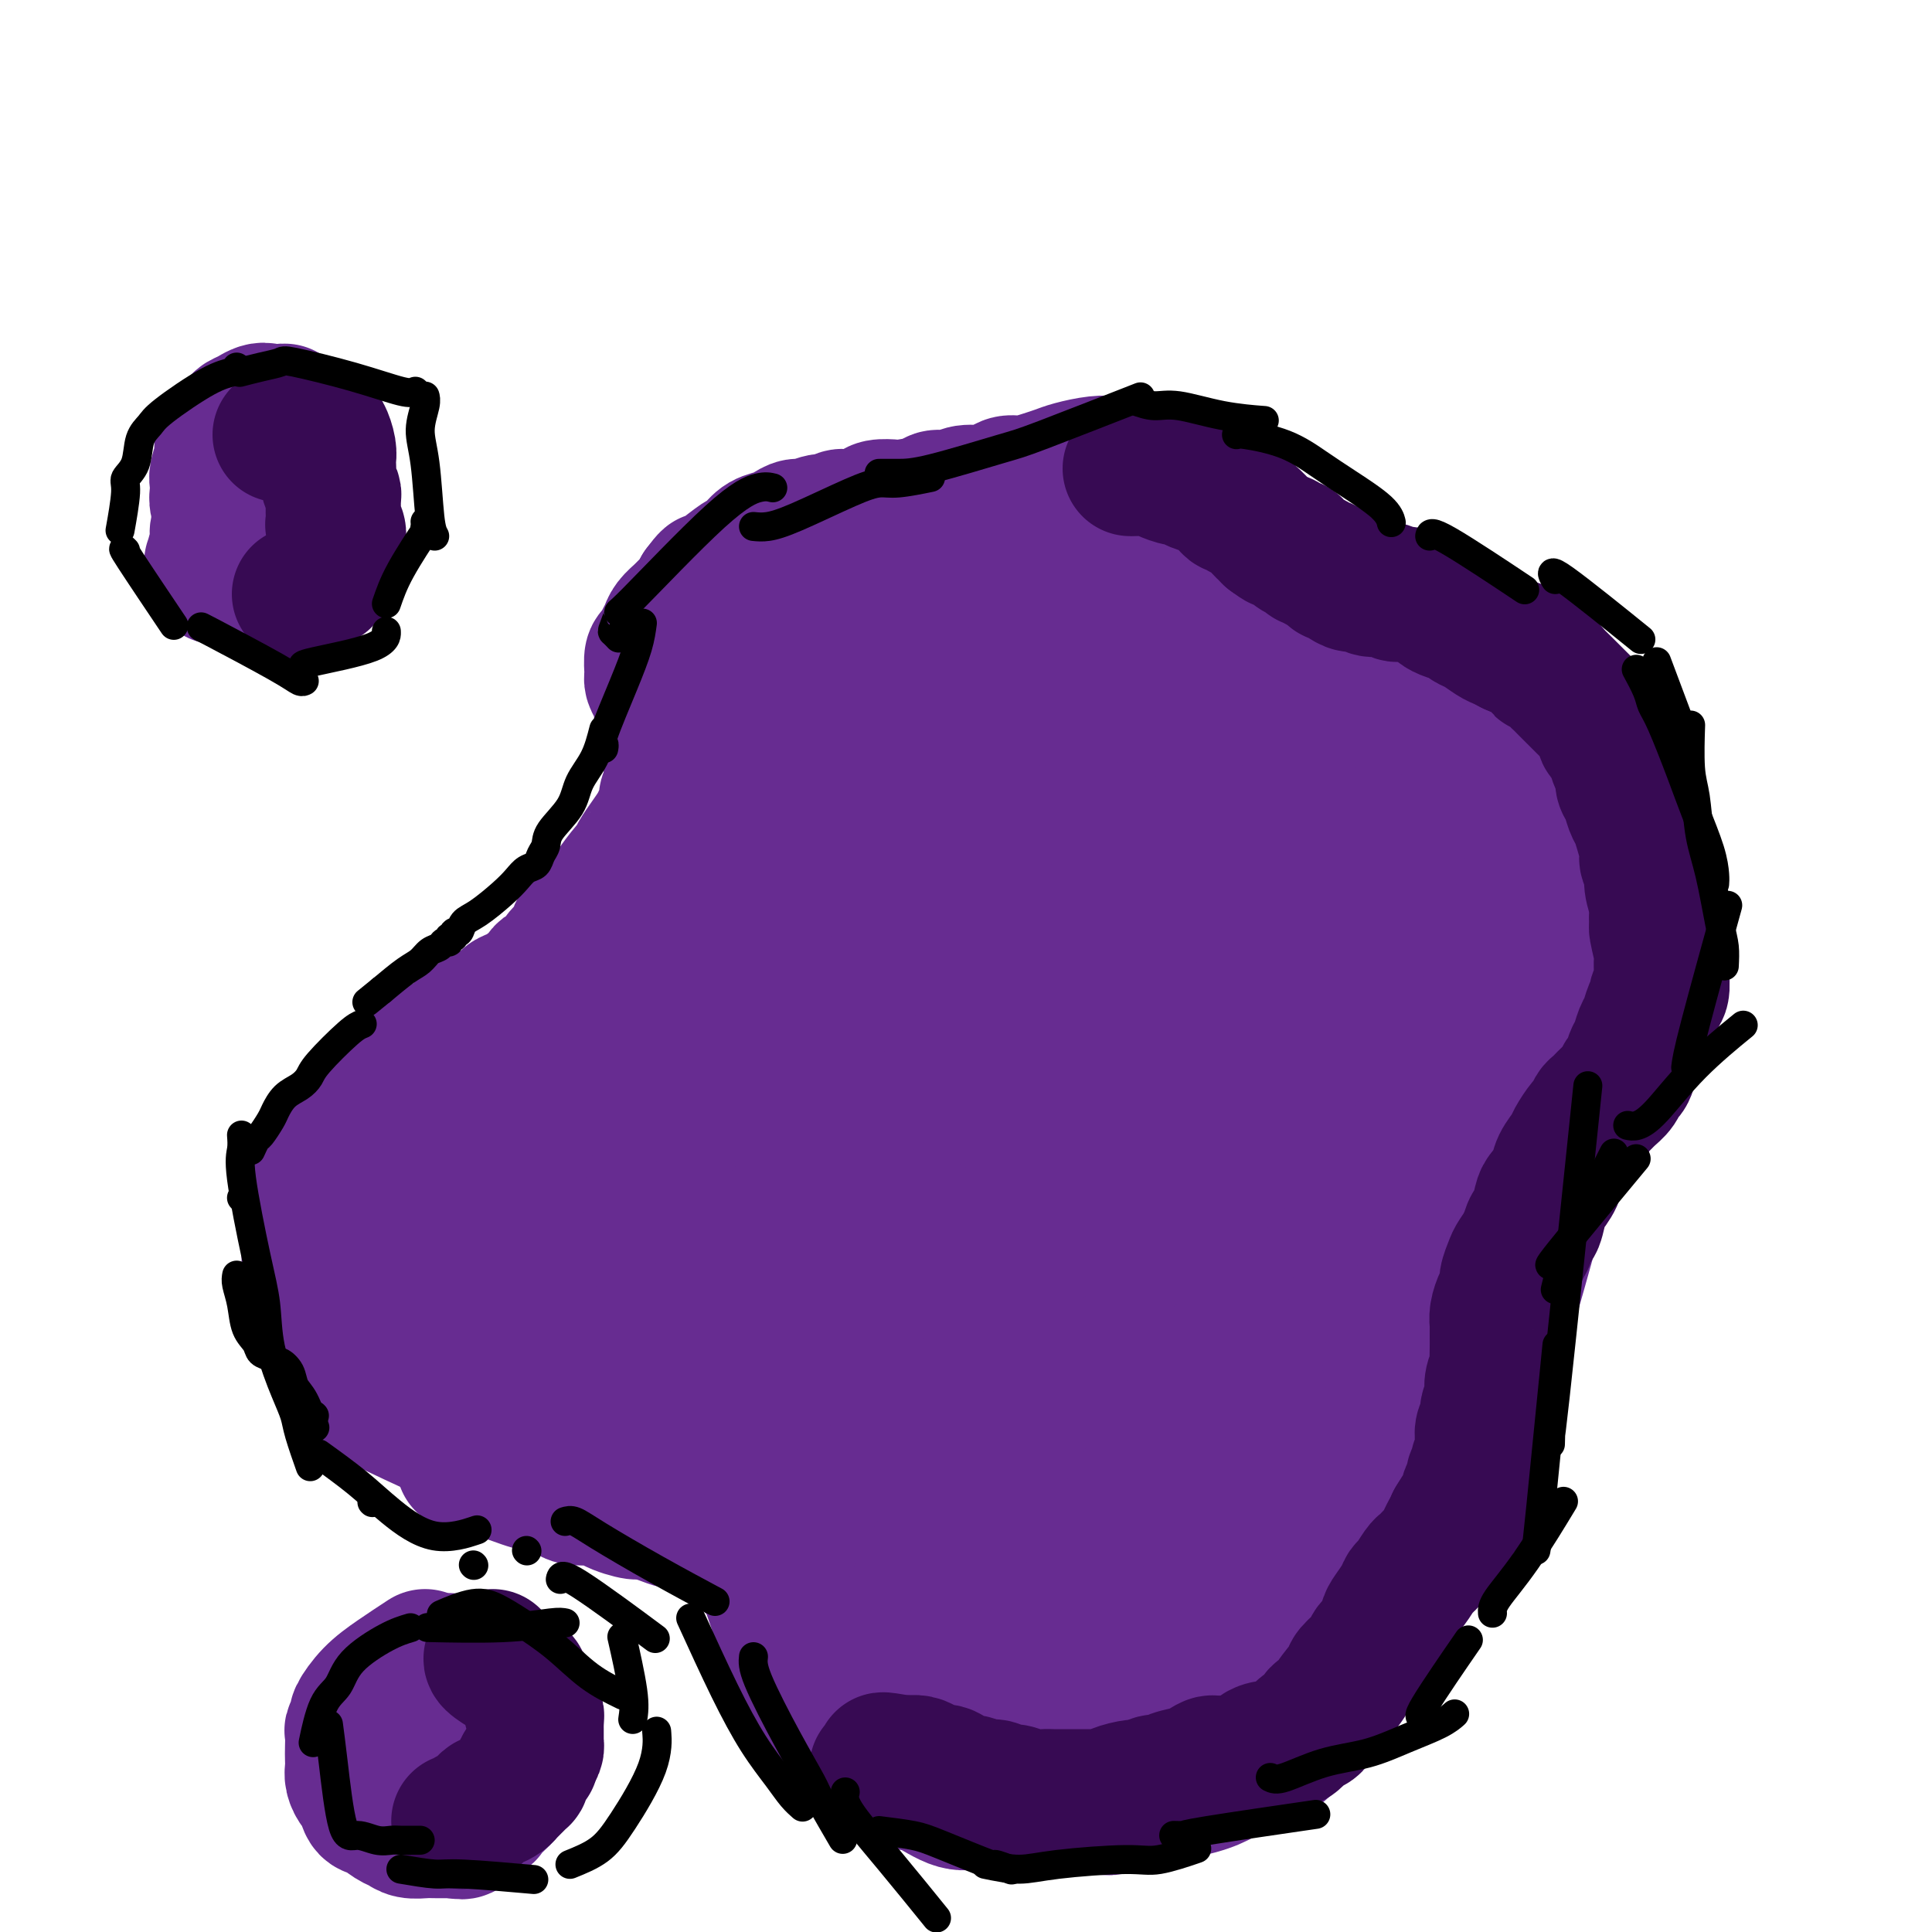 <svg viewBox='0 0 400 400' version='1.1' xmlns='http://www.w3.org/2000/svg' xmlns:xlink='http://www.w3.org/1999/xlink'><g fill='none' stroke='#370A53' stroke-width='28' stroke-linecap='round' stroke-linejoin='round'><path d='M191,117c-1.618,-0.480 -3.235,-0.961 -4,-1c-0.765,-0.039 -0.677,0.363 -5,1c-4.323,0.637 -13.055,1.507 -17,2c-3.945,0.493 -3.102,0.607 -4,1c-0.898,0.393 -3.536,1.063 -6,2c-2.464,0.937 -4.755,2.139 -6,3c-1.245,0.861 -1.444,1.381 -2,2c-0.556,0.619 -1.470,1.336 -2,2c-0.530,0.664 -0.675,1.274 -1,2c-0.325,0.726 -0.829,1.566 -1,2c-0.171,0.434 -0.007,0.460 0,1c0.007,0.540 -0.142,1.593 0,2c0.142,0.407 0.575,0.167 1,1c0.425,0.833 0.843,2.739 1,4c0.157,1.261 0.054,1.876 0,3c-0.054,1.124 -0.059,2.758 0,4c0.059,1.242 0.181,2.093 0,4c-0.181,1.907 -0.664,4.869 -1,7c-0.336,2.131 -0.524,3.430 -1,5c-0.476,1.570 -1.241,3.410 -2,5c-0.759,1.590 -1.512,2.928 -2,4c-0.488,1.072 -0.711,1.878 -1,3c-0.289,1.122 -0.645,2.561 -1,4'/><path d='M137,180c-1.278,3.399 -0.971,1.396 -1,1c-0.029,-0.396 -0.392,0.814 -1,2c-0.608,1.186 -1.461,2.348 -2,3c-0.539,0.652 -0.763,0.793 -1,1c-0.237,0.207 -0.486,0.479 -1,1c-0.514,0.521 -1.291,1.289 -2,2c-0.709,0.711 -1.349,1.364 -2,2c-0.651,0.636 -1.311,1.254 -2,2c-0.689,0.746 -1.406,1.619 -2,2c-0.594,0.381 -1.064,0.271 -2,1c-0.936,0.729 -2.337,2.296 -3,3c-0.663,0.704 -0.586,0.545 -1,1c-0.414,0.455 -1.318,1.525 -2,2c-0.682,0.475 -1.140,0.354 -2,1c-0.860,0.646 -2.120,2.059 -3,3c-0.880,0.941 -1.379,1.411 -2,2c-0.621,0.589 -1.362,1.297 -2,2c-0.638,0.703 -1.172,1.399 -2,2c-0.828,0.601 -1.951,1.105 -3,2c-1.049,0.895 -2.023,2.180 -3,3c-0.977,0.820 -1.955,1.177 -3,2c-1.045,0.823 -2.155,2.114 -3,3c-0.845,0.886 -1.423,1.367 -2,2c-0.577,0.633 -1.151,1.419 -2,2c-0.849,0.581 -1.973,0.958 -3,2c-1.027,1.042 -1.955,2.750 -3,4c-1.045,1.250 -2.205,2.042 -3,3c-0.795,0.958 -1.223,2.081 -2,3c-0.777,0.919 -1.901,1.632 -3,3c-1.099,1.368 -2.171,3.391 -3,5c-0.829,1.609 -1.414,2.805 -2,4'/><path d='M69,251c-2.597,4.350 -1.089,4.226 -1,5c0.089,0.774 -1.240,2.445 -2,5c-0.760,2.555 -0.952,5.994 -1,8c-0.048,2.006 0.048,2.579 0,3c-0.048,0.421 -0.239,0.691 0,1c0.239,0.309 0.908,0.656 1,1c0.092,0.344 -0.392,0.684 0,1c0.392,0.316 1.659,0.606 2,1c0.341,0.394 -0.245,0.890 0,1c0.245,0.110 1.319,-0.168 2,0c0.681,0.168 0.967,0.781 1,1c0.033,0.219 -0.187,0.045 0,0c0.187,-0.045 0.783,0.041 1,0c0.217,-0.041 0.057,-0.207 0,0c-0.057,0.207 -0.011,0.787 0,1c0.011,0.213 -0.012,0.057 0,0c0.012,-0.057 0.060,-0.016 0,0c-0.060,0.016 -0.226,0.008 0,0c0.226,-0.008 0.844,-0.016 1,0c0.156,0.016 -0.152,0.056 0,0c0.152,-0.056 0.763,-0.207 1,0c0.237,0.207 0.101,0.773 0,1c-0.101,0.227 -0.168,0.116 0,0c0.168,-0.116 0.571,-0.237 1,0c0.429,0.237 0.885,0.833 1,1c0.115,0.167 -0.110,-0.095 0,0c0.110,0.095 0.555,0.548 1,1'/><path d='M77,282c2.000,1.667 1.000,0.833 0,0'/></g>
<g fill='none' stroke='#672C91' stroke-width='28' stroke-linecap='round' stroke-linejoin='round'><path d='M95,298c-6.527,-2.982 -13.055,-5.964 -17,-8c-3.945,-2.036 -5.309,-3.125 -6,-4c-0.691,-0.875 -0.710,-1.537 -1,-2c-0.290,-0.463 -0.851,-0.728 -1,-1c-0.149,-0.272 0.115,-0.552 0,-1c-0.115,-0.448 -0.608,-1.063 -1,-2c-0.392,-0.937 -0.683,-2.197 -1,-3c-0.317,-0.803 -0.659,-1.148 -1,-2c-0.341,-0.852 -0.680,-2.209 -1,-3c-0.320,-0.791 -0.622,-1.015 -1,-2c-0.378,-0.985 -0.833,-2.732 -1,-4c-0.167,-1.268 -0.045,-2.058 0,-3c0.045,-0.942 0.012,-2.034 0,-3c-0.012,-0.966 -0.004,-1.804 0,-3c0.004,-1.196 0.004,-2.751 0,-4c-0.004,-1.249 -0.012,-2.194 0,-3c0.012,-0.806 0.044,-1.474 0,-2c-0.044,-0.526 -0.166,-0.911 0,-2c0.166,-1.089 0.619,-2.883 1,-4c0.381,-1.117 0.691,-1.559 1,-2'/><path d='M66,240c0.382,-4.262 0.338,-1.919 1,-2c0.662,-0.081 2.030,-2.588 3,-4c0.970,-1.412 1.540,-1.730 2,-2c0.460,-0.270 0.809,-0.492 1,-1c0.191,-0.508 0.225,-1.301 1,-2c0.775,-0.699 2.291,-1.305 3,-2c0.709,-0.695 0.612,-1.481 1,-2c0.388,-0.519 1.261,-0.772 2,-1c0.739,-0.228 1.342,-0.432 2,-1c0.658,-0.568 1.370,-1.499 2,-2c0.630,-0.501 1.179,-0.571 2,-1c0.821,-0.429 1.916,-1.218 3,-2c1.084,-0.782 2.158,-1.558 3,-2c0.842,-0.442 1.451,-0.551 2,-1c0.549,-0.449 1.039,-1.237 2,-2c0.961,-0.763 2.392,-1.499 3,-2c0.608,-0.501 0.393,-0.767 1,-1c0.607,-0.233 2.036,-0.433 3,-1c0.964,-0.567 1.461,-1.500 2,-2c0.539,-0.500 1.118,-0.567 2,-1c0.882,-0.433 2.067,-1.232 3,-2c0.933,-0.768 1.616,-1.504 2,-2c0.384,-0.496 0.470,-0.751 1,-1c0.530,-0.249 1.503,-0.491 2,-1c0.497,-0.509 0.517,-1.286 1,-2c0.483,-0.714 1.428,-1.364 2,-2c0.572,-0.636 0.772,-1.259 1,-2c0.228,-0.741 0.484,-1.601 1,-2c0.516,-0.399 1.293,-0.338 2,-1c0.707,-0.662 1.345,-2.046 2,-3c0.655,-0.954 1.328,-1.477 2,-2'/><path d='M126,186c1.760,-2.386 0.659,-1.352 1,-2c0.341,-0.648 2.123,-2.978 3,-4c0.877,-1.022 0.851,-0.735 1,-1c0.149,-0.265 0.475,-1.082 1,-2c0.525,-0.918 1.250,-1.937 2,-3c0.750,-1.063 1.525,-2.171 2,-3c0.475,-0.829 0.649,-1.381 1,-2c0.351,-0.619 0.879,-1.305 1,-2c0.121,-0.695 -0.164,-1.397 0,-2c0.164,-0.603 0.776,-1.106 1,-2c0.224,-0.894 0.061,-2.179 0,-3c-0.061,-0.821 -0.019,-1.180 0,-2c0.019,-0.820 0.015,-2.103 0,-3c-0.015,-0.897 -0.042,-1.408 0,-2c0.042,-0.592 0.152,-1.264 0,-2c-0.152,-0.736 -0.566,-1.535 -1,-2c-0.434,-0.465 -0.887,-0.598 -1,-1c-0.113,-0.402 0.113,-1.075 0,-2c-0.113,-0.925 -0.567,-2.101 -1,-3c-0.433,-0.899 -0.845,-1.521 -1,-2c-0.155,-0.479 -0.053,-0.814 0,-1c0.053,-0.186 0.056,-0.224 0,-1c-0.056,-0.776 -0.171,-2.291 0,-3c0.171,-0.709 0.627,-0.614 1,-1c0.373,-0.386 0.662,-1.254 1,-2c0.338,-0.746 0.724,-1.369 1,-2c0.276,-0.631 0.441,-1.271 1,-2c0.559,-0.729 1.511,-1.546 2,-2c0.489,-0.454 0.516,-0.545 1,-1c0.484,-0.455 1.424,-1.273 2,-2c0.576,-0.727 0.788,-1.364 1,-2'/><path d='M145,122c1.936,-2.603 1.775,-2.111 2,-2c0.225,0.111 0.836,-0.159 2,-1c1.164,-0.841 2.882,-2.253 4,-3c1.118,-0.747 1.636,-0.830 2,-1c0.364,-0.170 0.573,-0.428 1,-1c0.427,-0.572 1.072,-1.459 2,-2c0.928,-0.541 2.139,-0.738 3,-1c0.861,-0.262 1.371,-0.591 2,-1c0.629,-0.409 1.376,-0.898 2,-1c0.624,-0.102 1.124,0.184 2,0c0.876,-0.184 2.129,-0.837 3,-1c0.871,-0.163 1.359,0.163 2,0c0.641,-0.163 1.436,-0.814 2,-1c0.564,-0.186 0.896,0.095 2,0c1.104,-0.095 2.979,-0.564 4,-1c1.021,-0.436 1.189,-0.839 2,-1c0.811,-0.161 2.265,-0.081 3,0c0.735,0.081 0.751,0.161 2,0c1.249,-0.161 3.730,-0.564 5,-1c1.270,-0.436 1.327,-0.904 2,-1c0.673,-0.096 1.961,0.181 3,0c1.039,-0.181 1.827,-0.818 3,-1c1.173,-0.182 2.729,0.092 4,0c1.271,-0.092 2.255,-0.549 3,-1c0.745,-0.451 1.250,-0.894 2,-1c0.750,-0.106 1.743,0.126 3,0c1.257,-0.126 2.776,-0.608 4,-1c1.224,-0.392 2.153,-0.693 3,-1c0.847,-0.307 1.613,-0.621 3,-1c1.387,-0.379 3.396,-0.823 5,-1c1.604,-0.177 2.802,-0.089 4,0'/><path d='M231,96c10.770,-2.011 4.696,-0.540 3,0c-1.696,0.540 0.987,0.147 3,0c2.013,-0.147 3.356,-0.050 4,0c0.644,0.050 0.588,0.051 1,0c0.412,-0.051 1.290,-0.154 2,0c0.710,0.154 1.251,0.566 2,1c0.749,0.434 1.706,0.891 2,1c0.294,0.109 -0.076,-0.129 0,0c0.076,0.129 0.598,0.625 1,1c0.402,0.375 0.684,0.629 1,1c0.316,0.371 0.665,0.859 1,1c0.335,0.141 0.657,-0.066 1,0c0.343,0.066 0.707,0.403 1,1c0.293,0.597 0.514,1.453 1,2c0.486,0.547 1.236,0.784 2,1c0.764,0.216 1.541,0.410 2,1c0.459,0.590 0.599,1.576 1,2c0.401,0.424 1.064,0.287 2,1c0.936,0.713 2.145,2.275 3,3c0.855,0.725 1.356,0.613 2,1c0.644,0.387 1.432,1.274 2,2c0.568,0.726 0.916,1.293 2,2c1.084,0.707 2.902,1.555 4,2c1.098,0.445 1.475,0.486 2,1c0.525,0.514 1.197,1.500 2,2c0.803,0.500 1.735,0.514 3,1c1.265,0.486 2.861,1.442 4,2c1.139,0.558 1.821,0.717 3,1c1.179,0.283 2.856,0.692 4,1c1.144,0.308 1.755,0.517 3,1c1.245,0.483 3.122,1.242 5,2'/><path d='M300,130c3.772,1.323 2.203,0.632 3,1c0.797,0.368 3.961,1.797 6,3c2.039,1.203 2.954,2.181 4,3c1.046,0.819 2.223,1.479 3,2c0.777,0.521 1.153,0.905 2,2c0.847,1.095 2.165,2.903 3,4c0.835,1.097 1.186,1.484 2,2c0.814,0.516 2.089,1.163 3,2c0.911,0.837 1.456,1.866 2,3c0.544,1.134 1.087,2.374 2,4c0.913,1.626 2.195,3.637 3,5c0.805,1.363 1.134,2.079 2,4c0.866,1.921 2.271,5.047 3,7c0.729,1.953 0.784,2.734 1,4c0.216,1.266 0.594,3.017 1,5c0.406,1.983 0.841,4.197 1,6c0.159,1.803 0.041,3.195 0,4c-0.041,0.805 -0.004,1.023 0,2c0.004,0.977 -0.026,2.712 0,4c0.026,1.288 0.109,2.127 0,3c-0.109,0.873 -0.409,1.779 -1,3c-0.591,1.221 -1.471,2.756 -2,4c-0.529,1.244 -0.705,2.196 -1,3c-0.295,0.804 -0.708,1.459 -1,2c-0.292,0.541 -0.463,0.967 -1,2c-0.537,1.033 -1.439,2.672 -2,4c-0.561,1.328 -0.779,2.346 -1,3c-0.221,0.654 -0.444,0.945 -1,2c-0.556,1.055 -1.445,2.873 -2,4c-0.555,1.127 -0.778,1.564 -1,2'/><path d='M328,229c-2.369,5.262 -1.791,3.917 -2,4c-0.209,0.083 -1.204,1.594 -2,3c-0.796,1.406 -1.393,2.707 -2,4c-0.607,1.293 -1.222,2.578 -2,4c-0.778,1.422 -1.717,2.982 -2,4c-0.283,1.018 0.089,1.494 -1,6c-1.089,4.506 -3.640,13.043 -5,18c-1.360,4.957 -1.529,6.336 -2,8c-0.471,1.664 -1.243,3.614 -2,5c-0.757,1.386 -1.498,2.207 -2,3c-0.502,0.793 -0.764,1.557 -1,3c-0.236,1.443 -0.445,3.565 -1,5c-0.555,1.435 -1.457,2.183 -2,3c-0.543,0.817 -0.726,1.704 -1,3c-0.274,1.296 -0.639,3.002 -1,4c-0.361,0.998 -0.719,1.288 -1,2c-0.281,0.712 -0.487,1.846 -1,3c-0.513,1.154 -1.334,2.328 -2,3c-0.666,0.672 -1.178,0.844 -2,2c-0.822,1.156 -1.955,3.298 -3,5c-1.045,1.702 -2.002,2.965 -3,5c-0.998,2.035 -2.038,4.841 -4,9c-1.962,4.159 -4.846,9.670 -7,13c-2.154,3.330 -3.577,4.478 -5,6c-1.423,1.522 -2.848,3.419 -4,5c-1.152,1.581 -2.033,2.847 -4,4c-1.967,1.153 -5.019,2.193 -7,3c-1.981,0.807 -2.892,1.381 -4,2c-1.108,0.619 -2.414,1.282 -5,2c-2.586,0.718 -6.453,1.491 -9,2c-2.547,0.509 -3.773,0.755 -5,1'/><path d='M234,373c-5.469,1.774 -4.143,1.209 -6,1c-1.857,-0.209 -6.898,-0.060 -9,0c-2.102,0.060 -1.267,0.033 -2,0c-0.733,-0.033 -3.036,-0.072 -5,0c-1.964,0.072 -3.591,0.256 -5,0c-1.409,-0.256 -2.602,-0.952 -4,-1c-1.398,-0.048 -3.002,0.551 -5,0c-1.998,-0.551 -4.390,-2.252 -6,-3c-1.610,-0.748 -2.437,-0.542 -4,-1c-1.563,-0.458 -3.863,-1.579 -5,-2c-1.137,-0.421 -1.113,-0.142 -2,-1c-0.887,-0.858 -2.685,-2.854 -4,-4c-1.315,-1.146 -2.147,-1.442 -3,-2c-0.853,-0.558 -1.727,-1.376 -3,-3c-1.273,-1.624 -2.946,-4.052 -4,-6c-1.054,-1.948 -1.490,-3.415 -2,-5c-0.510,-1.585 -1.095,-3.287 -2,-6c-0.905,-2.713 -2.129,-6.438 -3,-9c-0.871,-2.562 -1.389,-3.962 -2,-5c-0.611,-1.038 -1.314,-1.714 -2,-3c-0.686,-1.286 -1.354,-3.182 -2,-4c-0.646,-0.818 -1.270,-0.558 -2,-1c-0.730,-0.442 -1.565,-1.586 -2,-2c-0.435,-0.414 -0.469,-0.097 -1,0c-0.531,0.097 -1.559,-0.026 -2,0c-0.441,0.026 -0.295,0.200 -1,0c-0.705,-0.200 -2.261,-0.775 -3,-1c-0.739,-0.225 -0.662,-0.102 -1,0c-0.338,0.102 -1.091,0.181 -2,0c-0.909,-0.181 -1.974,-0.623 -3,-1c-1.026,-0.377 -2.013,-0.688 -3,-1'/><path d='M134,313c-3.364,-0.900 -1.773,-0.149 -2,0c-0.227,0.149 -2.273,-0.303 -4,-1c-1.727,-0.697 -3.136,-1.640 -4,-2c-0.864,-0.360 -1.183,-0.138 -2,0c-0.817,0.138 -2.133,0.192 -3,0c-0.867,-0.192 -1.285,-0.629 -2,-1c-0.715,-0.371 -1.728,-0.677 -3,-1c-1.272,-0.323 -2.802,-0.665 -4,-1c-1.198,-0.335 -2.065,-0.664 -3,-1c-0.935,-0.336 -1.939,-0.678 -3,-1c-1.061,-0.322 -2.179,-0.622 -3,-1c-0.821,-0.378 -1.344,-0.833 -2,-1c-0.656,-0.167 -1.446,-0.045 -2,0c-0.554,0.045 -0.873,0.013 -1,0c-0.127,-0.013 -0.064,-0.006 0,0'/><path d='M88,343c-2.063,1.355 -4.126,2.710 -6,4c-1.874,1.290 -3.560,2.515 -5,4c-1.440,1.485 -2.635,3.231 -3,4c-0.365,0.769 0.098,0.562 0,1c-0.098,0.438 -0.758,1.521 -1,2c-0.242,0.479 -0.066,0.355 0,1c0.066,0.645 0.021,2.061 0,3c-0.021,0.939 -0.016,1.401 0,2c0.016,0.599 0.045,1.334 0,2c-0.045,0.666 -0.165,1.262 0,2c0.165,0.738 0.614,1.616 1,2c0.386,0.384 0.708,0.274 1,1c0.292,0.726 0.552,2.289 1,3c0.448,0.711 1.082,0.569 2,1c0.918,0.431 2.119,1.436 3,2c0.881,0.564 1.443,0.687 2,1c0.557,0.313 1.108,0.816 2,1c0.892,0.184 2.126,0.049 3,0c0.874,-0.049 1.389,-0.013 2,0c0.611,0.013 1.317,0.004 2,0c0.683,-0.004 1.341,-0.002 2,0'/><path d='M94,379c3.010,0.653 1.535,-0.213 2,-1c0.465,-0.787 2.870,-1.494 4,-2c1.130,-0.506 0.986,-0.811 1,-1c0.014,-0.189 0.186,-0.263 1,-1c0.814,-0.737 2.271,-2.139 3,-3c0.729,-0.861 0.731,-1.182 1,-2c0.269,-0.818 0.806,-2.132 1,-3c0.194,-0.868 0.045,-1.291 0,-2c-0.045,-0.709 0.015,-1.704 0,-3c-0.015,-1.296 -0.105,-2.894 0,-4c0.105,-1.106 0.406,-1.721 0,-3c-0.406,-1.279 -1.519,-3.222 -2,-4c-0.481,-0.778 -0.331,-0.391 -1,-1c-0.669,-0.609 -2.156,-2.213 -3,-3c-0.844,-0.787 -1.045,-0.758 -2,-1c-0.955,-0.242 -2.663,-0.755 -4,-1c-1.337,-0.245 -2.303,-0.222 -3,0c-0.697,0.222 -1.125,0.641 -2,1c-0.875,0.359 -2.196,0.657 -3,1c-0.804,0.343 -1.092,0.731 -2,2c-0.908,1.269 -2.437,3.419 -3,5c-0.563,1.581 -0.161,2.595 0,3c0.161,0.405 0.080,0.203 0,0'/><path d='M54,104c0.558,-0.884 1.116,-1.768 0,1c-1.116,2.768 -3.905,9.187 -5,12c-1.095,2.813 -0.497,2.021 0,2c0.497,-0.021 0.893,0.728 1,1c0.107,0.272 -0.073,0.066 0,0c0.073,-0.066 0.401,0.008 1,0c0.599,-0.008 1.470,-0.100 2,0c0.530,0.100 0.721,0.390 1,0c0.279,-0.390 0.648,-1.462 1,-2c0.352,-0.538 0.687,-0.543 1,-1c0.313,-0.457 0.605,-1.366 1,-2c0.395,-0.634 0.894,-0.991 1,-2c0.106,-1.009 -0.182,-2.669 0,-4c0.182,-1.331 0.833,-2.334 1,-3c0.167,-0.666 -0.152,-0.996 0,-2c0.152,-1.004 0.773,-2.682 1,-4c0.227,-1.318 0.058,-2.276 0,-3c-0.058,-0.724 -0.005,-1.215 0,-2c0.005,-0.785 -0.037,-1.865 0,-3c0.037,-1.135 0.153,-2.324 0,-3c-0.153,-0.676 -0.577,-0.838 -1,-1'/><path d='M59,88c0.224,-4.557 -0.215,-2.448 -1,-2c-0.785,0.448 -1.916,-0.764 -3,-1c-1.084,-0.236 -2.123,0.503 -3,1c-0.877,0.497 -1.594,0.753 -2,1c-0.406,0.247 -0.500,0.484 -1,1c-0.500,0.516 -1.406,1.311 -2,2c-0.594,0.689 -0.877,1.273 -1,2c-0.123,0.727 -0.085,1.598 0,2c0.085,0.402 0.218,0.334 0,1c-0.218,0.666 -0.787,2.066 -1,3c-0.213,0.934 -0.070,1.401 0,2c0.070,0.599 0.067,1.331 0,2c-0.067,0.669 -0.199,1.276 0,2c0.199,0.724 0.729,1.567 1,2c0.271,0.433 0.284,0.457 1,1c0.716,0.543 2.136,1.607 3,2c0.864,0.393 1.172,0.117 2,0c0.828,-0.117 2.176,-0.076 3,0c0.824,0.076 1.125,0.185 2,0c0.875,-0.185 2.326,-0.665 3,-1c0.674,-0.335 0.573,-0.523 1,-1c0.427,-0.477 1.383,-1.241 2,-2c0.617,-0.759 0.895,-1.513 1,-2c0.105,-0.487 0.037,-0.708 0,-1c-0.037,-0.292 -0.044,-0.656 0,-1c0.044,-0.344 0.139,-0.667 0,-1c-0.139,-0.333 -0.511,-0.677 -1,-1c-0.489,-0.323 -1.093,-0.625 -2,-1c-0.907,-0.375 -2.116,-0.821 -3,-1c-0.884,-0.179 -1.442,-0.089 -2,0'/><path d='M56,97c-1.707,-0.142 -2.474,0.503 -3,1c-0.526,0.497 -0.810,0.848 -2,2c-1.190,1.152 -3.285,3.107 -4,4c-0.715,0.893 -0.052,0.723 0,1c0.052,0.277 -0.509,1.001 -1,2c-0.491,0.999 -0.912,2.275 -1,3c-0.088,0.725 0.156,0.900 0,2c-0.156,1.100 -0.714,3.124 -1,4c-0.286,0.876 -0.300,0.602 0,1c0.300,0.398 0.916,1.468 1,2c0.084,0.532 -0.362,0.528 0,0c0.362,-0.528 1.532,-1.579 2,-2c0.468,-0.421 0.234,-0.210 0,0'/><path d='M115,249c0.390,-1.209 0.781,-2.418 1,-4c0.219,-1.582 0.267,-3.538 3,-10c2.733,-6.462 8.152,-17.432 12,-25c3.848,-7.568 6.124,-11.735 8,-15c1.876,-3.265 3.352,-5.628 7,-11c3.648,-5.372 9.469,-13.753 12,-17c2.531,-3.247 1.772,-1.362 4,-4c2.228,-2.638 7.442,-9.800 11,-14c3.558,-4.200 5.462,-5.436 7,-7c1.538,-1.564 2.712,-3.454 4,-5c1.288,-1.546 2.690,-2.748 4,-4c1.310,-1.252 2.527,-2.554 3,-3c0.473,-0.446 0.201,-0.037 0,0c-0.201,0.037 -0.330,-0.299 -1,0c-0.670,0.299 -1.880,1.234 -3,2c-1.120,0.766 -2.151,1.363 -4,3c-1.849,1.637 -4.517,4.316 -9,9c-4.483,4.684 -10.783,11.375 -15,16c-4.217,4.625 -6.353,7.186 -9,10c-2.647,2.814 -5.806,5.881 -9,9c-3.194,3.119 -6.424,6.291 -9,9c-2.576,2.709 -4.499,4.954 -8,9c-3.501,4.046 -8.579,9.894 -12,14c-3.421,4.106 -5.185,6.472 -7,9c-1.815,2.528 -3.681,5.219 -6,9c-2.319,3.781 -5.091,8.652 -7,12c-1.909,3.348 -2.954,5.174 -4,7'/><path d='M88,248c-6.402,9.456 -4.406,7.598 -4,8c0.406,0.402 -0.779,3.066 -2,8c-1.221,4.934 -2.477,12.138 -3,15c-0.523,2.862 -0.311,1.382 0,2c0.311,0.618 0.722,3.334 1,5c0.278,1.666 0.422,2.284 2,3c1.578,0.716 4.589,1.532 7,1c2.411,-0.532 4.222,-2.413 6,-4c1.778,-1.587 3.523,-2.880 7,-8c3.477,-5.120 8.687,-14.067 11,-18c2.313,-3.933 1.731,-2.852 4,-8c2.269,-5.148 7.391,-16.525 10,-23c2.609,-6.475 2.704,-8.049 4,-12c1.296,-3.951 3.792,-10.279 5,-14c1.208,-3.721 1.129,-4.834 1,-6c-0.129,-1.166 -0.307,-2.385 -1,-3c-0.693,-0.615 -1.902,-0.625 -3,-1c-1.098,-0.375 -2.087,-1.113 -4,0c-1.913,1.113 -4.750,4.078 -7,7c-2.250,2.922 -3.913,5.802 -6,10c-2.087,4.198 -4.598,9.714 -7,14c-2.402,4.286 -4.694,7.342 -7,14c-2.306,6.658 -4.625,16.918 -6,23c-1.375,6.082 -1.807,7.987 -2,11c-0.193,3.013 -0.149,7.135 0,10c0.149,2.865 0.403,4.471 2,6c1.597,1.529 4.539,2.979 7,3c2.461,0.021 4.443,-1.386 7,-3c2.557,-1.614 5.688,-3.435 9,-6c3.312,-2.565 6.803,-5.876 11,-10c4.197,-4.124 9.098,-9.062 14,-14'/><path d='M144,258c7.218,-6.548 8.265,-7.917 10,-10c1.735,-2.083 4.160,-4.880 7,-9c2.840,-4.120 6.095,-9.562 8,-13c1.905,-3.438 2.460,-4.870 3,-6c0.540,-1.130 1.064,-1.956 1,-3c-0.064,-1.044 -0.716,-2.305 -1,-3c-0.284,-0.695 -0.200,-0.824 -1,-1c-0.800,-0.176 -2.485,-0.398 -4,0c-1.515,0.398 -2.860,1.414 -4,2c-1.140,0.586 -2.074,0.740 -5,3c-2.926,2.260 -7.843,6.627 -11,10c-3.157,3.373 -4.555,5.752 -6,8c-1.445,2.248 -2.937,4.365 -4,6c-1.063,1.635 -1.697,2.789 -2,5c-0.303,2.211 -0.274,5.480 0,8c0.274,2.520 0.793,4.291 1,5c0.207,0.709 0.104,0.354 0,0'/><path d='M146,278c-0.016,-0.915 -0.032,-1.830 0,-3c0.032,-1.170 0.113,-2.597 8,-13c7.887,-10.403 23.579,-29.784 33,-40c9.421,-10.216 12.572,-11.268 15,-13c2.428,-1.732 4.133,-4.144 5,-5c0.867,-0.856 0.895,-0.156 1,0c0.105,0.156 0.289,-0.230 0,0c-0.289,0.230 -1.049,1.078 -2,2c-0.951,0.922 -2.094,1.918 -4,4c-1.906,2.082 -4.576,5.251 -10,11c-5.424,5.749 -13.604,14.077 -19,20c-5.396,5.923 -8.009,9.441 -11,13c-2.991,3.559 -6.360,7.159 -11,12c-4.640,4.841 -10.550,10.922 -14,15c-3.450,4.078 -4.441,6.151 -6,8c-1.559,1.849 -3.686,3.473 -5,5c-1.314,1.527 -1.814,2.958 -2,4c-0.186,1.042 -0.059,1.694 0,2c0.059,0.306 0.051,0.267 1,0c0.949,-0.267 2.855,-0.763 5,-2c2.145,-1.237 4.531,-3.215 10,-8c5.469,-4.785 14.023,-12.375 20,-18c5.977,-5.625 9.379,-9.284 13,-13c3.621,-3.716 7.463,-7.490 12,-12c4.537,-4.510 9.768,-9.755 15,-15'/><path d='M200,232c10.536,-10.435 6.875,-7.521 6,-7c-0.875,0.521 1.037,-1.351 2,-2c0.963,-0.649 0.979,-0.076 1,0c0.021,0.076 0.047,-0.344 -2,2c-2.047,2.344 -6.169,7.452 -10,12c-3.831,4.548 -7.372,8.537 -13,16c-5.628,7.463 -13.343,18.402 -17,23c-3.657,4.598 -3.255,2.855 -6,6c-2.745,3.145 -8.636,11.178 -12,16c-3.364,4.822 -4.202,6.432 -5,8c-0.798,1.568 -1.557,3.093 -2,4c-0.443,0.907 -0.572,1.196 0,1c0.572,-0.196 1.845,-0.875 4,-2c2.155,-1.125 5.193,-2.694 12,-8c6.807,-5.306 17.382,-14.349 25,-21c7.618,-6.651 12.278,-10.910 18,-16c5.722,-5.090 12.504,-11.011 18,-16c5.496,-4.989 9.704,-9.045 15,-14c5.296,-4.955 11.681,-10.810 15,-14c3.319,-3.190 3.574,-3.717 4,-4c0.426,-0.283 1.023,-0.322 1,0c-0.023,0.322 -0.665,1.005 -1,1c-0.335,-0.005 -0.364,-0.699 -6,4c-5.636,4.699 -16.881,14.792 -25,22c-8.119,7.208 -13.114,11.530 -18,16c-4.886,4.470 -9.663,9.087 -16,16c-6.337,6.913 -14.235,16.121 -19,22c-4.765,5.879 -6.398,8.429 -8,11c-1.602,2.571 -3.172,5.163 -4,7c-0.828,1.837 -0.914,2.918 -1,4'/><path d='M156,319c-4.175,7.308 1.386,3.580 8,-1c6.614,-4.580 14.281,-10.010 18,-13c3.719,-2.990 3.490,-3.539 6,-6c2.510,-2.461 7.758,-6.835 15,-14c7.242,-7.165 16.477,-17.121 22,-23c5.523,-5.879 7.334,-7.679 10,-10c2.666,-2.321 6.185,-5.161 8,-7c1.815,-1.839 1.924,-2.676 2,-3c0.076,-0.324 0.120,-0.136 0,0c-0.120,0.136 -0.402,0.219 -2,2c-1.598,1.781 -4.512,5.260 -8,9c-3.488,3.740 -7.550,7.739 -13,14c-5.450,6.261 -12.288,14.782 -17,21c-4.712,6.218 -7.298,10.134 -10,14c-2.702,3.866 -5.520,7.684 -8,11c-2.480,3.316 -4.621,6.131 -6,9c-1.379,2.869 -1.995,5.793 -2,7c-0.005,1.207 0.601,0.699 1,1c0.399,0.301 0.591,1.412 4,-1c3.409,-2.412 10.036,-8.345 13,-11c2.964,-2.655 2.264,-2.030 6,-6c3.736,-3.970 11.907,-12.535 17,-18c5.093,-5.465 7.109,-7.831 11,-13c3.891,-5.169 9.658,-13.142 13,-18c3.342,-4.858 4.260,-6.603 5,-8c0.740,-1.397 1.301,-2.448 1,-3c-0.301,-0.552 -1.465,-0.607 -2,-1c-0.535,-0.393 -0.442,-1.126 -4,2c-3.558,3.126 -10.765,10.111 -16,16c-5.235,5.889 -8.496,10.683 -12,16c-3.504,5.317 -7.252,11.159 -11,17'/><path d='M205,302c-7.506,12.235 -14.772,26.324 -18,34c-3.228,7.676 -2.420,8.939 -2,10c0.420,1.061 0.451,1.920 2,2c1.549,0.080 4.618,-0.619 8,-2c3.382,-1.381 7.079,-3.445 11,-7c3.921,-3.555 8.067,-8.601 12,-13c3.933,-4.399 7.652,-8.151 14,-15c6.348,-6.849 15.325,-16.794 21,-24c5.675,-7.206 8.047,-11.674 11,-16c2.953,-4.326 6.488,-8.511 9,-12c2.512,-3.489 4.002,-6.283 5,-8c0.998,-1.717 1.504,-2.357 1,-3c-0.504,-0.643 -2.020,-1.289 -4,-1c-1.980,0.289 -4.426,1.513 -7,3c-2.574,1.487 -5.278,3.236 -11,8c-5.722,4.764 -14.462,12.543 -21,19c-6.538,6.457 -10.874,11.591 -15,17c-4.126,5.409 -8.042,11.094 -13,19c-4.958,7.906 -10.960,18.033 -14,24c-3.040,5.967 -3.120,7.776 -4,10c-0.880,2.224 -2.562,4.865 -2,7c0.562,2.135 3.367,3.763 6,4c2.633,0.237 5.095,-0.918 9,-3c3.905,-2.082 9.254,-5.092 14,-9c4.746,-3.908 8.888,-8.714 14,-14c5.112,-5.286 11.192,-11.051 16,-16c4.808,-4.949 8.344,-9.083 13,-16c4.656,-6.917 10.434,-16.617 14,-23c3.566,-6.383 4.922,-9.449 6,-12c1.078,-2.551 1.880,-4.586 2,-6c0.120,-1.414 -0.440,-2.207 -1,-3'/><path d='M281,256c0.970,-3.744 -0.105,-2.603 -5,2c-4.895,4.603 -13.611,12.669 -18,17c-4.389,4.331 -4.451,4.926 -5,6c-0.549,1.074 -1.586,2.628 -5,8c-3.414,5.372 -9.206,14.561 -13,21c-3.794,6.439 -5.590,10.127 -7,13c-1.410,2.873 -2.432,4.930 -3,8c-0.568,3.070 -0.680,7.153 -1,9c-0.320,1.847 -0.848,1.457 1,2c1.848,0.543 6.071,2.020 10,2c3.929,-0.020 7.565,-1.537 11,-3c3.435,-1.463 6.669,-2.874 12,-7c5.331,-4.126 12.758,-10.969 18,-16c5.242,-5.031 8.299,-8.250 11,-12c2.701,-3.750 5.047,-8.029 7,-11c1.953,-2.971 3.513,-4.633 4,-6c0.487,-1.367 -0.101,-2.441 -1,-3c-0.899,-0.559 -2.111,-0.605 -4,0c-1.889,0.605 -4.456,1.862 -10,6c-5.544,4.138 -14.064,11.157 -20,16c-5.936,4.843 -9.286,7.509 -13,11c-3.714,3.491 -7.790,7.808 -11,12c-3.210,4.192 -5.552,8.259 -8,13c-2.448,4.741 -5.002,10.156 -6,13c-0.998,2.844 -0.440,3.117 0,4c0.440,0.883 0.761,2.377 4,2c3.239,-0.377 9.396,-2.623 12,-3c2.604,-0.377 1.657,1.115 5,-2c3.343,-3.115 10.977,-10.839 16,-16c5.023,-5.161 7.435,-7.760 10,-11c2.565,-3.240 5.282,-7.120 8,-11'/><path d='M280,320c6.493,-8.685 5.725,-11.399 6,-14c0.275,-2.601 1.592,-5.089 2,-6c0.408,-0.911 -0.095,-0.243 -1,0c-0.905,0.243 -2.212,0.062 -3,0c-0.788,-0.062 -1.056,-0.004 -5,3c-3.944,3.004 -11.565,8.955 -16,13c-4.435,4.045 -5.685,6.183 -8,9c-2.315,2.817 -5.694,6.312 -8,9c-2.306,2.688 -3.538,4.568 -5,6c-1.462,1.432 -3.155,2.414 -4,3c-0.845,0.586 -0.842,0.775 -1,1c-0.158,0.225 -0.478,0.485 0,0c0.478,-0.485 1.753,-1.716 3,-3c1.247,-1.284 2.465,-2.622 4,-4c1.535,-1.378 3.386,-2.796 5,-5c1.614,-2.204 2.992,-5.194 5,-8c2.008,-2.806 4.645,-5.427 6,-7c1.355,-1.573 1.427,-2.099 2,-3c0.573,-0.901 1.647,-2.176 2,-3c0.353,-0.824 -0.016,-1.196 1,-4c1.016,-2.804 3.416,-8.041 5,-12c1.584,-3.959 2.352,-6.641 4,-10c1.648,-3.359 4.177,-7.397 6,-11c1.823,-3.603 2.941,-6.772 5,-11c2.059,-4.228 5.058,-9.516 7,-14c1.942,-4.484 2.828,-8.164 4,-12c1.172,-3.836 2.632,-7.829 4,-11c1.368,-3.171 2.645,-5.520 4,-11c1.355,-5.480 2.788,-14.091 4,-19c1.212,-4.909 2.203,-6.117 3,-8c0.797,-1.883 1.398,-4.442 2,-7'/><path d='M313,181c3.478,-11.241 1.672,-5.342 1,-4c-0.672,1.342 -0.209,-1.873 0,-3c0.209,-1.127 0.164,-0.168 0,0c-0.164,0.168 -0.449,-0.457 -1,0c-0.551,0.457 -1.369,1.995 -3,6c-1.631,4.005 -4.076,10.477 -6,17c-1.924,6.523 -3.329,13.099 -5,19c-1.671,5.901 -3.610,11.129 -5,16c-1.390,4.871 -2.231,9.386 -4,14c-1.769,4.614 -4.465,9.329 -6,12c-1.535,2.671 -1.908,3.299 -2,4c-0.092,0.701 0.096,1.474 0,2c-0.096,0.526 -0.475,0.806 0,0c0.475,-0.806 1.803,-2.699 3,-5c1.197,-2.301 2.263,-5.010 5,-10c2.737,-4.990 7.146,-12.262 10,-17c2.854,-4.738 4.152,-6.942 6,-9c1.848,-2.058 4.245,-3.970 6,-6c1.755,-2.030 2.866,-4.179 4,-6c1.134,-1.821 2.291,-3.315 3,-5c0.709,-1.685 0.972,-3.563 1,-5c0.028,-1.437 -0.177,-2.434 0,-3c0.177,-0.566 0.737,-0.702 1,-1c0.263,-0.298 0.227,-0.757 0,-1c-0.227,-0.243 -0.647,-0.270 -1,0c-0.353,0.270 -0.639,0.838 -1,1c-0.361,0.162 -0.796,-0.081 -2,2c-1.204,2.081 -3.179,6.486 -4,9c-0.821,2.514 -0.490,3.138 -2,9c-1.510,5.862 -4.860,16.960 -7,24c-2.140,7.040 -3.070,10.020 -4,13'/><path d='M300,254c-2.642,9.116 -2.746,8.905 -4,11c-1.254,2.095 -3.658,6.496 -5,10c-1.342,3.504 -1.623,6.110 -2,7c-0.377,0.890 -0.849,0.064 -1,0c-0.151,-0.064 0.020,0.635 0,1c-0.020,0.365 -0.231,0.396 0,0c0.231,-0.396 0.904,-1.220 1,-2c0.096,-0.780 -0.386,-1.516 1,-5c1.386,-3.484 4.639,-9.718 7,-15c2.361,-5.282 3.829,-9.613 5,-14c1.171,-4.387 2.045,-8.828 4,-16c1.955,-7.172 4.993,-17.073 7,-24c2.007,-6.927 2.985,-10.879 4,-15c1.015,-4.121 2.068,-8.410 3,-12c0.932,-3.590 1.743,-6.480 2,-9c0.257,-2.520 -0.039,-4.671 0,-6c0.039,-1.329 0.415,-1.835 0,-2c-0.415,-0.165 -1.620,0.011 -3,0c-1.380,-0.011 -2.934,-0.209 -4,0c-1.066,0.209 -1.642,0.824 -4,3c-2.358,2.176 -6.496,5.915 -9,9c-2.504,3.085 -3.375,5.518 -6,11c-2.625,5.482 -7.005,14.012 -10,20c-2.995,5.988 -4.605,9.434 -6,13c-1.395,3.566 -2.574,7.254 -4,10c-1.426,2.746 -3.100,4.551 -4,6c-0.900,1.449 -1.025,2.543 -1,3c0.025,0.457 0.199,0.277 1,0c0.801,-0.277 2.229,-0.651 4,-3c1.771,-2.349 3.886,-6.675 6,-11'/><path d='M282,224c3.734,-5.718 7.570,-13.014 11,-21c3.430,-7.986 6.456,-16.663 8,-21c1.544,-4.337 1.608,-4.336 2,-6c0.392,-1.664 1.114,-4.995 1,-8c-0.114,-3.005 -1.064,-5.685 -2,-7c-0.936,-1.315 -1.857,-1.265 -3,-1c-1.143,0.265 -2.508,0.746 -4,1c-1.492,0.254 -3.113,0.281 -6,3c-2.887,2.719 -7.041,8.129 -10,13c-2.959,4.871 -4.722,9.202 -7,14c-2.278,4.798 -5.072,10.062 -7,15c-1.928,4.938 -2.989,9.550 -5,16c-2.011,6.450 -4.972,14.736 -6,19c-1.028,4.264 -0.124,4.504 0,6c0.124,1.496 -0.531,4.246 2,3c2.531,-1.246 8.250,-6.489 12,-11c3.750,-4.511 5.531,-8.290 8,-13c2.469,-4.710 5.625,-10.351 8,-16c2.375,-5.649 3.968,-11.306 7,-19c3.032,-7.694 7.502,-17.425 10,-23c2.498,-5.575 3.025,-6.996 4,-9c0.975,-2.004 2.400,-4.593 3,-6c0.600,-1.407 0.376,-1.632 0,-2c-0.376,-0.368 -0.903,-0.879 -2,-1c-1.097,-0.121 -2.763,0.148 -5,2c-2.237,1.852 -5.044,5.286 -8,9c-2.956,3.714 -6.060,7.707 -11,15c-4.940,7.293 -11.715,17.887 -16,25c-4.285,7.113 -6.082,10.747 -8,15c-1.918,4.253 -3.959,9.127 -6,14'/><path d='M252,230c-5.706,10.467 -4.973,9.635 -5,11c-0.027,1.365 -0.816,4.928 -1,7c-0.184,2.072 0.238,2.654 3,0c2.762,-2.654 7.866,-8.544 10,-11c2.134,-2.456 1.298,-1.476 4,-6c2.702,-4.524 8.942,-14.550 13,-22c4.058,-7.450 5.934,-12.325 8,-18c2.066,-5.675 4.323,-12.151 6,-18c1.677,-5.849 2.774,-11.073 4,-16c1.226,-4.927 2.583,-9.559 3,-12c0.417,-2.441 -0.104,-2.693 -1,-3c-0.896,-0.307 -2.165,-0.671 -3,-1c-0.835,-0.329 -1.235,-0.624 -4,1c-2.765,1.624 -7.895,5.165 -12,9c-4.105,3.835 -7.186,7.962 -11,13c-3.814,5.038 -8.363,10.987 -12,16c-3.637,5.013 -6.362,9.089 -11,16c-4.638,6.911 -11.188,16.655 -15,23c-3.812,6.345 -4.887,9.289 -6,12c-1.113,2.711 -2.263,5.189 -3,7c-0.737,1.811 -1.061,2.957 0,3c1.061,0.043 3.508,-1.016 6,-3c2.492,-1.984 5.028,-4.894 8,-8c2.972,-3.106 6.379,-6.410 11,-13c4.621,-6.590 10.457,-16.468 15,-24c4.543,-7.532 7.794,-12.719 11,-18c3.206,-5.281 6.367,-10.655 9,-15c2.633,-4.345 4.737,-7.659 6,-10c1.263,-2.341 1.686,-3.707 2,-5c0.314,-1.293 0.518,-2.512 0,-3c-0.518,-0.488 -1.759,-0.244 -3,0'/><path d='M284,142c-1.362,0.374 -3.267,1.309 -6,3c-2.733,1.691 -6.293,4.138 -12,10c-5.707,5.862 -13.561,15.138 -19,22c-5.439,6.862 -8.462,11.311 -12,16c-3.538,4.689 -7.592,9.619 -11,14c-3.408,4.381 -6.169,8.213 -9,12c-2.831,3.787 -5.731,7.529 -7,9c-1.269,1.471 -0.907,0.672 -1,1c-0.093,0.328 -0.641,1.784 2,-1c2.641,-2.784 8.471,-9.807 13,-16c4.529,-6.193 7.756,-11.558 11,-17c3.244,-5.442 6.504,-10.963 12,-20c5.496,-9.037 13.227,-21.590 18,-29c4.773,-7.410 6.587,-9.679 8,-12c1.413,-2.321 2.426,-4.696 3,-6c0.574,-1.304 0.709,-1.538 1,-2c0.291,-0.462 0.737,-1.152 -1,0c-1.737,1.152 -5.659,4.146 -10,8c-4.341,3.854 -9.103,8.570 -14,14c-4.897,5.430 -9.930,11.576 -15,18c-5.070,6.424 -10.176,13.127 -15,19c-4.824,5.873 -9.367,10.918 -15,17c-5.633,6.082 -12.356,13.203 -16,17c-3.644,3.797 -4.211,4.270 -5,5c-0.789,0.730 -1.802,1.718 -2,2c-0.198,0.282 0.420,-0.140 2,-2c1.580,-1.860 4.122,-5.156 8,-10c3.878,-4.844 9.091,-11.237 14,-17c4.909,-5.763 9.514,-10.898 14,-16c4.486,-5.102 8.853,-10.172 14,-16c5.147,-5.828 11.073,-12.414 17,-19'/><path d='M251,146c11.849,-13.718 6.972,-8.012 6,-7c-0.972,1.012 1.960,-2.669 2,-4c0.040,-1.331 -2.813,-0.310 -4,0c-1.187,0.310 -0.708,-0.089 -3,1c-2.292,1.089 -7.355,3.666 -15,9c-7.645,5.334 -17.874,13.426 -25,20c-7.126,6.574 -11.150,11.629 -16,17c-4.850,5.371 -10.526,11.058 -15,16c-4.474,4.942 -7.746,9.139 -11,13c-3.254,3.861 -6.491,7.387 -8,9c-1.509,1.613 -1.290,1.312 -1,1c0.290,-0.312 0.653,-0.637 2,-2c1.347,-1.363 3.680,-3.764 10,-11c6.320,-7.236 16.629,-19.307 24,-28c7.371,-8.693 11.804,-14.009 17,-20c5.196,-5.991 11.154,-12.656 16,-18c4.846,-5.344 8.581,-9.368 12,-13c3.419,-3.632 6.523,-6.872 8,-9c1.477,-2.128 1.327,-3.146 0,-3c-1.327,0.146 -3.832,1.454 -7,3c-3.168,1.546 -6.997,3.330 -15,9c-8.003,5.670 -20.178,15.226 -29,23c-8.822,7.774 -14.292,13.766 -20,20c-5.708,6.234 -11.656,12.710 -19,21c-7.344,8.290 -16.086,18.395 -20,23c-3.914,4.605 -3.001,3.711 -4,5c-0.999,1.289 -3.911,4.760 -5,6c-1.089,1.240 -0.354,0.250 1,-1c1.354,-1.250 3.326,-2.760 9,-8c5.674,-5.240 15.050,-14.212 22,-21c6.950,-6.788 11.475,-11.394 16,-16'/><path d='M179,181c10.097,-10.114 11.340,-12.401 14,-16c2.660,-3.599 6.738,-8.512 11,-14c4.262,-5.488 8.708,-11.553 11,-15c2.292,-3.447 2.428,-4.278 2,-5c-0.428,-0.722 -1.421,-1.336 -2,-2c-0.579,-0.664 -0.743,-1.377 -5,0c-4.257,1.377 -12.608,4.843 -18,8c-5.392,3.157 -7.825,6.006 -12,10c-4.175,3.994 -10.090,9.133 -15,14c-4.910,4.867 -8.814,9.462 -14,16c-5.186,6.538 -11.654,15.019 -15,20c-3.346,4.981 -3.571,6.463 -4,8c-0.429,1.537 -1.061,3.128 -1,4c0.061,0.872 0.815,1.026 5,-2c4.185,-3.026 11.800,-9.232 18,-15c6.200,-5.768 10.985,-11.098 17,-17c6.015,-5.902 13.260,-12.374 19,-18c5.740,-5.626 9.974,-10.405 17,-17c7.026,-6.595 16.843,-15.006 22,-20c5.157,-4.994 5.656,-6.570 7,-8c1.344,-1.430 3.535,-2.714 4,-4c0.465,-1.286 -0.796,-2.574 -3,-3c-2.204,-0.426 -5.351,0.008 -9,1c-3.649,0.992 -7.801,2.540 -12,4c-4.199,1.460 -8.444,2.832 -15,6c-6.556,3.168 -15.421,8.131 -22,12c-6.579,3.869 -10.871,6.645 -15,9c-4.129,2.355 -8.097,4.291 -11,6c-2.903,1.709 -4.743,3.191 -6,4c-1.257,0.809 -1.931,0.945 -2,1c-0.069,0.055 0.465,0.027 1,0'/><path d='M146,148c-8.054,4.993 -0.689,1.475 4,-1c4.689,-2.475 6.704,-3.908 10,-6c3.296,-2.092 7.875,-4.844 14,-9c6.125,-4.156 13.797,-9.717 18,-13c4.203,-3.283 4.937,-4.289 7,-6c2.063,-1.711 5.456,-4.129 7,-5c1.544,-0.871 1.240,-0.196 1,0c-0.240,0.196 -0.414,-0.087 -1,0c-0.586,0.087 -1.583,0.543 -3,1c-1.417,0.457 -3.253,0.916 -6,2c-2.747,1.084 -6.404,2.795 -11,6c-4.596,3.205 -10.132,7.906 -14,11c-3.868,3.094 -6.070,4.582 -8,6c-1.930,1.418 -3.589,2.765 -5,4c-1.411,1.235 -2.573,2.356 -3,3c-0.427,0.644 -0.120,0.811 0,1c0.120,0.189 0.052,0.402 5,1c4.948,0.598 14.913,1.582 23,2c8.087,0.418 14.298,0.270 21,0c6.702,-0.270 13.895,-0.664 21,-1c7.105,-0.336 14.121,-0.616 20,-1c5.879,-0.384 10.621,-0.873 20,0c9.379,0.873 23.394,3.106 29,4c5.606,0.894 2.803,0.447 0,0'/></g>
<g fill='none' stroke='#370A53' stroke-width='28' stroke-linecap='round' stroke-linejoin='round'><path d='M234,97c0.154,0.022 0.308,0.044 1,0c0.692,-0.044 1.924,-0.153 3,0c1.076,0.153 1.998,0.567 3,1c1.002,0.433 2.086,0.886 3,1c0.914,0.114 1.658,-0.111 2,0c0.342,0.111 0.280,0.558 1,1c0.720,0.442 2.220,0.879 3,1c0.780,0.121 0.839,-0.074 1,0c0.161,0.074 0.424,0.415 1,1c0.576,0.585 1.467,1.413 2,2c0.533,0.587 0.710,0.935 1,1c0.290,0.065 0.694,-0.151 1,0c0.306,0.151 0.516,0.670 1,1c0.484,0.330 1.243,0.470 2,1c0.757,0.530 1.511,1.450 2,2c0.489,0.550 0.711,0.728 1,1c0.289,0.272 0.644,0.636 1,1'/><path d='M263,111c2.415,1.791 1.951,1.267 2,1c0.049,-0.267 0.609,-0.278 1,0c0.391,0.278 0.612,0.844 1,1c0.388,0.156 0.944,-0.098 1,0c0.056,0.098 -0.388,0.547 0,1c0.388,0.453 1.610,0.910 2,1c0.390,0.090 -0.050,-0.187 0,0c0.050,0.187 0.590,0.837 1,1c0.410,0.163 0.688,-0.163 1,0c0.312,0.163 0.656,0.813 1,1c0.344,0.187 0.687,-0.091 1,0c0.313,0.091 0.598,0.550 1,1c0.402,0.450 0.923,0.890 1,1c0.077,0.110 -0.290,-0.110 0,0c0.290,0.110 1.236,0.550 2,1c0.764,0.450 1.346,0.909 2,1c0.654,0.091 1.381,-0.187 2,0c0.619,0.187 1.132,0.838 2,1c0.868,0.162 2.092,-0.164 3,0c0.908,0.164 1.500,0.817 2,1c0.500,0.183 0.909,-0.106 2,0c1.091,0.106 2.863,0.606 4,1c1.137,0.394 1.638,0.683 2,1c0.362,0.317 0.585,0.661 1,1c0.415,0.339 1.021,0.672 2,1c0.979,0.328 2.331,0.651 3,1c0.669,0.349 0.654,0.723 1,1c0.346,0.277 1.051,0.456 2,1c0.949,0.544 2.140,1.454 3,2c0.860,0.546 1.389,0.727 2,1c0.611,0.273 1.306,0.636 2,1'/><path d='M313,134c7.868,3.511 2.539,0.787 1,0c-1.539,-0.787 0.714,0.362 2,1c1.286,0.638 1.605,0.766 2,1c0.395,0.234 0.866,0.574 1,1c0.134,0.426 -0.067,0.939 0,1c0.067,0.061 0.403,-0.331 1,0c0.597,0.331 1.455,1.384 2,2c0.545,0.616 0.776,0.795 1,1c0.224,0.205 0.442,0.436 1,1c0.558,0.564 1.458,1.460 2,2c0.542,0.540 0.727,0.725 1,1c0.273,0.275 0.633,0.641 1,1c0.367,0.359 0.742,0.712 1,1c0.258,0.288 0.398,0.513 1,1c0.602,0.487 1.667,1.236 2,2c0.333,0.764 -0.064,1.541 0,2c0.064,0.459 0.591,0.598 1,1c0.409,0.402 0.701,1.065 1,2c0.299,0.935 0.605,2.141 1,3c0.395,0.859 0.879,1.370 1,2c0.121,0.630 -0.123,1.378 0,2c0.123,0.622 0.611,1.119 1,2c0.389,0.881 0.677,2.147 1,3c0.323,0.853 0.679,1.292 1,2c0.321,0.708 0.607,1.686 1,3c0.393,1.314 0.894,2.963 1,4c0.106,1.037 -0.181,1.460 0,2c0.181,0.540 0.832,1.196 1,2c0.168,0.804 -0.147,1.755 0,3c0.147,1.245 0.756,2.784 1,4c0.244,1.216 0.122,2.108 0,3'/><path d='M343,190c1.641,6.362 0.243,2.266 0,2c-0.243,-0.266 0.668,3.298 1,5c0.332,1.702 0.085,1.541 0,2c-0.085,0.459 -0.008,1.537 0,2c0.008,0.463 -0.053,0.311 0,1c0.053,0.689 0.222,2.219 0,3c-0.222,0.781 -0.833,0.813 -1,1c-0.167,0.187 0.110,0.529 0,1c-0.110,0.471 -0.607,1.069 -1,2c-0.393,0.931 -0.683,2.193 -1,3c-0.317,0.807 -0.663,1.157 -1,2c-0.337,0.843 -0.667,2.179 -1,3c-0.333,0.821 -0.669,1.126 -1,2c-0.331,0.874 -0.656,2.318 -1,3c-0.344,0.682 -0.708,0.601 -1,1c-0.292,0.399 -0.512,1.277 -1,2c-0.488,0.723 -1.243,1.291 -2,2c-0.757,0.709 -1.516,1.559 -2,2c-0.484,0.441 -0.692,0.473 -1,1c-0.308,0.527 -0.717,1.548 -1,2c-0.283,0.452 -0.442,0.336 -1,1c-0.558,0.664 -1.515,2.107 -2,3c-0.485,0.893 -0.497,1.234 -1,2c-0.503,0.766 -1.497,1.957 -2,3c-0.503,1.043 -0.516,1.937 -1,3c-0.484,1.063 -1.439,2.293 -2,3c-0.561,0.707 -0.728,0.891 -1,2c-0.272,1.109 -0.650,3.145 -1,4c-0.350,0.855 -0.671,0.530 -1,1c-0.329,0.470 -0.664,1.735 -1,3'/><path d='M316,257c-4.509,8.458 -1.782,3.603 -1,2c0.782,-1.603 -0.382,0.045 -1,1c-0.618,0.955 -0.691,1.218 -1,2c-0.309,0.782 -0.853,2.083 -1,3c-0.147,0.917 0.104,1.449 0,2c-0.104,0.551 -0.564,1.121 -1,2c-0.436,0.879 -0.849,2.067 -1,3c-0.151,0.933 -0.041,1.609 0,2c0.041,0.391 0.012,0.496 0,1c-0.012,0.504 -0.007,1.408 0,2c0.007,0.592 0.016,0.873 0,2c-0.016,1.127 -0.056,3.099 0,4c0.056,0.901 0.207,0.731 0,1c-0.207,0.269 -0.772,0.978 -1,2c-0.228,1.022 -0.117,2.356 0,3c0.117,0.644 0.242,0.596 0,1c-0.242,0.404 -0.849,1.259 -1,2c-0.151,0.741 0.155,1.368 0,2c-0.155,0.632 -0.773,1.268 -1,2c-0.227,0.732 -0.065,1.558 0,2c0.065,0.442 0.033,0.499 0,1c-0.033,0.501 -0.065,1.446 0,2c0.065,0.554 0.229,0.716 0,1c-0.229,0.284 -0.850,0.691 -1,1c-0.150,0.309 0.171,0.521 0,1c-0.171,0.479 -0.833,1.226 -1,2c-0.167,0.774 0.160,1.575 0,2c-0.160,0.425 -0.806,0.475 -1,1c-0.194,0.525 0.063,1.526 0,2c-0.063,0.474 -0.447,0.421 -1,1c-0.553,0.579 -1.277,1.789 -2,3'/><path d='M301,315c-1.107,2.372 -0.874,1.801 -1,2c-0.126,0.199 -0.611,1.167 -1,2c-0.389,0.833 -0.680,1.531 -1,2c-0.320,0.469 -0.667,0.711 -1,1c-0.333,0.289 -0.653,0.626 -1,1c-0.347,0.374 -0.722,0.785 -1,1c-0.278,0.215 -0.459,0.236 -1,1c-0.541,0.764 -1.440,2.273 -2,3c-0.560,0.727 -0.779,0.674 -1,1c-0.221,0.326 -0.445,1.032 -1,2c-0.555,0.968 -1.442,2.197 -2,3c-0.558,0.803 -0.788,1.178 -1,2c-0.212,0.822 -0.408,2.091 -1,3c-0.592,0.909 -1.581,1.458 -2,2c-0.419,0.542 -0.268,1.077 -1,2c-0.732,0.923 -2.347,2.235 -3,3c-0.653,0.765 -0.345,0.982 -1,2c-0.655,1.018 -2.272,2.835 -3,4c-0.728,1.165 -0.565,1.678 -1,2c-0.435,0.322 -1.467,0.453 -2,1c-0.533,0.547 -0.565,1.510 -1,2c-0.435,0.490 -1.271,0.509 -2,1c-0.729,0.491 -1.351,1.455 -2,2c-0.649,0.545 -1.325,0.671 -2,1c-0.675,0.329 -1.351,0.863 -2,1c-0.649,0.137 -1.272,-0.121 -2,0c-0.728,0.121 -1.560,0.621 -2,1c-0.440,0.379 -0.489,0.638 -1,1c-0.511,0.362 -1.484,0.828 -2,1c-0.516,0.172 -0.576,0.049 -1,0c-0.424,-0.049 -1.212,-0.025 -2,0'/><path d='M254,365c-2.741,0.726 -2.593,0.041 -3,0c-0.407,-0.041 -1.369,0.562 -2,1c-0.631,0.438 -0.932,0.710 -2,1c-1.068,0.290 -2.903,0.599 -4,1c-1.097,0.401 -1.456,0.895 -2,1c-0.544,0.105 -1.272,-0.178 -2,0c-0.728,0.178 -1.456,0.818 -2,1c-0.544,0.182 -0.904,-0.095 -2,0c-1.096,0.095 -2.928,0.561 -4,1c-1.072,0.439 -1.385,0.850 -2,1c-0.615,0.150 -1.534,0.040 -2,0c-0.466,-0.040 -0.481,-0.011 -1,0c-0.519,0.011 -1.542,0.003 -2,0c-0.458,-0.003 -0.352,0.000 -1,0c-0.648,-0.000 -2.050,-0.004 -3,0c-0.950,0.004 -1.448,0.016 -2,0c-0.552,-0.016 -1.159,-0.061 -2,0c-0.841,0.061 -1.915,0.228 -3,0c-1.085,-0.228 -2.182,-0.850 -3,-1c-0.818,-0.150 -1.359,0.172 -2,0c-0.641,-0.172 -1.383,-0.838 -2,-1c-0.617,-0.162 -1.110,0.182 -2,0c-0.890,-0.182 -2.178,-0.889 -3,-1c-0.822,-0.111 -1.179,0.373 -2,0c-0.821,-0.373 -2.108,-1.602 -3,-2c-0.892,-0.398 -1.391,0.037 -2,0c-0.609,-0.037 -1.328,-0.546 -2,-1c-0.672,-0.454 -1.296,-0.853 -2,-1c-0.704,-0.147 -1.487,-0.042 -2,0c-0.513,0.042 -0.757,0.021 -1,0'/><path d='M187,365c-6.750,-1.143 -3.625,-0.500 -3,0c0.625,0.500 -1.250,0.857 -2,1c-0.750,0.143 -0.375,0.071 0,0'/><path d='M102,343c-0.288,0.220 -0.575,0.440 0,1c0.575,0.560 2.013,1.459 3,2c0.987,0.541 1.522,0.722 2,1c0.478,0.278 0.899,0.651 1,1c0.101,0.349 -0.118,0.675 0,1c0.118,0.325 0.571,0.651 1,1c0.429,0.349 0.833,0.723 1,1c0.167,0.277 0.097,0.456 0,1c-0.097,0.544 -0.222,1.451 0,2c0.222,0.549 0.792,0.738 1,1c0.208,0.262 0.056,0.595 0,1c-0.056,0.405 -0.015,0.882 0,1c0.015,0.118 0.004,-0.122 0,0c-0.004,0.122 -0.001,0.606 0,1c0.001,0.394 0.001,0.697 0,1c-0.001,0.303 -0.003,0.606 0,1c0.003,0.394 0.011,0.879 0,1c-0.011,0.121 -0.041,-0.121 0,0c0.041,0.121 0.155,0.606 0,1c-0.155,0.394 -0.577,0.697 -1,1'/><path d='M110,363c-0.012,2.096 -0.042,1.335 0,1c0.042,-0.335 0.154,-0.243 0,0c-0.154,0.243 -0.576,0.639 -1,1c-0.424,0.361 -0.850,0.689 -1,1c-0.150,0.311 -0.025,0.604 0,1c0.025,0.396 -0.049,0.894 0,1c0.049,0.106 0.220,-0.179 0,0c-0.220,0.179 -0.831,0.821 -1,1c-0.169,0.179 0.106,-0.106 0,0c-0.106,0.106 -0.592,0.602 -1,1c-0.408,0.398 -0.739,0.698 -1,1c-0.261,0.302 -0.451,0.605 -1,1c-0.549,0.395 -1.456,0.880 -2,1c-0.544,0.120 -0.723,-0.127 -1,0c-0.277,0.127 -0.651,0.626 -1,1c-0.349,0.374 -0.672,0.622 -1,1c-0.328,0.378 -0.662,0.886 -1,1c-0.338,0.114 -0.679,-0.166 -1,0c-0.321,0.166 -0.622,0.776 -1,1c-0.378,0.224 -0.832,0.060 -1,0c-0.168,-0.060 -0.048,-0.017 0,0c0.048,0.017 0.024,0.009 0,0'/><path d='M58,90c1.096,-0.709 2.191,-1.418 3,-2c0.809,-0.582 1.331,-1.036 2,-1c0.669,0.036 1.486,0.563 2,1c0.514,0.437 0.726,0.785 1,1c0.274,0.215 0.610,0.298 1,1c0.390,0.702 0.836,2.022 1,3c0.164,0.978 0.048,1.614 0,2c-0.048,0.386 -0.027,0.523 0,1c0.027,0.477 0.060,1.293 0,2c-0.060,0.707 -0.212,1.306 0,2c0.212,0.694 0.789,1.485 1,2c0.211,0.515 0.055,0.754 0,1c-0.055,0.246 -0.011,0.499 0,1c0.011,0.501 -0.011,1.251 0,2c0.011,0.749 0.056,1.496 0,2c-0.056,0.504 -0.211,0.765 0,1c0.211,0.235 0.789,0.444 1,1c0.211,0.556 0.057,1.458 0,2c-0.057,0.542 -0.015,0.723 0,1c0.015,0.277 0.004,0.651 0,1c-0.004,0.349 -0.002,0.675 0,1'/><path d='M70,115c0.513,4.067 0.296,1.735 0,1c-0.296,-0.735 -0.671,0.128 -1,1c-0.329,0.872 -0.613,1.753 -1,2c-0.387,0.247 -0.878,-0.140 -1,0c-0.122,0.140 0.126,0.807 0,1c-0.126,0.193 -0.625,-0.088 -1,0c-0.375,0.088 -0.626,0.545 -1,1c-0.374,0.455 -0.871,0.906 -1,1c-0.129,0.094 0.110,-0.171 0,0c-0.110,0.171 -0.568,0.777 -1,1c-0.432,0.223 -0.838,0.064 -1,0c-0.162,-0.064 -0.081,-0.032 0,0'/></g>
<g fill='none' stroke='#000000' stroke-width='6' stroke-linecap='round' stroke-linejoin='round'><path d='M160,101c-0.742,-0.182 -1.484,-0.364 -3,0c-1.516,0.364 -3.805,1.273 -9,6c-5.195,4.727 -13.297,13.270 -17,17c-3.703,3.730 -3.006,2.646 -3,3c0.006,0.354 -0.679,2.146 -1,3c-0.321,0.854 -0.279,0.768 0,1c0.279,0.232 0.794,0.780 1,1c0.206,0.220 0.103,0.110 0,0'/><path d='M133,129c-0.204,1.497 -0.409,2.993 -1,5c-0.591,2.007 -1.570,4.524 -3,8c-1.430,3.476 -3.311,7.911 -4,10c-0.689,2.089 -0.185,1.832 0,2c0.185,0.168 0.053,0.762 0,1c-0.053,0.238 -0.026,0.119 0,0'/><path d='M125,151c-0.535,2.086 -1.071,4.173 -2,6c-0.929,1.827 -2.252,3.395 -3,5c-0.748,1.605 -0.921,3.246 -2,5c-1.079,1.754 -3.066,3.621 -4,5c-0.934,1.379 -0.816,2.270 -1,3c-0.184,0.730 -0.669,1.299 -1,2c-0.331,0.701 -0.507,1.532 -1,2c-0.493,0.468 -1.302,0.572 -2,1c-0.698,0.428 -1.286,1.180 -2,2c-0.714,0.820 -1.554,1.707 -3,3c-1.446,1.293 -3.497,2.992 -5,4c-1.503,1.008 -2.459,1.327 -3,2c-0.541,0.673 -0.666,1.701 -1,2c-0.334,0.299 -0.877,-0.131 -1,0c-0.123,0.131 0.175,0.823 0,1c-0.175,0.177 -0.824,-0.161 -1,0c-0.176,0.161 0.119,0.820 0,1c-0.119,0.180 -0.652,-0.119 -1,0c-0.348,0.119 -0.510,0.656 -1,1c-0.490,0.344 -1.307,0.494 -2,1c-0.693,0.506 -1.264,1.367 -2,2c-0.736,0.633 -1.639,1.038 -3,2c-1.361,0.962 -3.181,2.481 -5,4'/><path d='M79,205c-5.333,4.333 -2.667,2.167 0,0'/><path d='M75,212c-0.638,0.243 -1.277,0.487 -3,2c-1.723,1.513 -4.532,4.296 -6,6c-1.468,1.704 -1.597,2.328 -2,3c-0.403,0.672 -1.082,1.392 -2,2c-0.918,0.608 -2.077,1.103 -3,2c-0.923,0.897 -1.610,2.195 -2,3c-0.390,0.805 -0.483,1.116 -1,2c-0.517,0.884 -1.459,2.342 -2,3c-0.541,0.658 -0.681,0.517 -1,1c-0.319,0.483 -0.817,1.592 -1,2c-0.183,0.408 -0.052,0.117 0,0c0.052,-0.117 0.026,-0.058 0,0'/><path d='M50,248c0.000,0.000 0.100,0.100 0.1,0.1'/><path d='M49,264c-0.098,0.524 -0.196,1.047 0,2c0.196,0.953 0.686,2.335 1,4c0.314,1.665 0.451,3.613 1,5c0.549,1.387 1.508,2.213 2,3c0.492,0.787 0.517,1.536 1,2c0.483,0.464 1.424,0.642 2,1c0.576,0.358 0.787,0.897 1,1c0.213,0.103 0.429,-0.231 1,0c0.571,0.231 1.498,1.026 2,2c0.502,0.974 0.578,2.127 1,3c0.422,0.873 1.191,1.466 2,3c0.809,1.534 1.660,4.010 2,5c0.340,0.990 0.170,0.495 0,0'/><path d='M65,293c0.000,0.000 0.100,0.100 0.1,0.1'/><path d='M77,311c0.000,0.000 0.100,0.100 0.1,0.1'/><path d='M98,324c0.000,0.000 0.100,0.100 0.1,0.1'/><path d='M50,235c0.075,1.008 0.151,2.015 0,3c-0.151,0.985 -0.528,1.946 0,6c0.528,4.054 1.963,11.200 3,16c1.037,4.800 1.677,7.253 2,10c0.323,2.747 0.329,5.788 1,9c0.671,3.212 2.009,6.596 3,9c0.991,2.404 1.637,3.830 2,5c0.363,1.170 0.444,2.084 1,4c0.556,1.916 1.587,4.833 2,6c0.413,1.167 0.206,0.583 0,0'/><path d='M66,301c2.797,2.016 5.595,4.032 8,6c2.405,1.968 4.418,3.888 7,6c2.582,2.112 5.734,4.415 9,5c3.266,0.585 6.648,-0.547 8,-1c1.352,-0.453 0.676,-0.226 0,0'/><path d='M109,321c0.000,0.000 0.100,0.100 0.1,0.1'/><path d='M116,327c0.133,-0.689 0.267,-1.378 4,1c3.733,2.378 11.067,7.822 14,10c2.933,2.178 1.467,1.089 0,0'/><path d='M143,335c2.411,5.278 4.821,10.556 7,15c2.179,4.444 4.125,8.053 6,11c1.875,2.947 3.678,5.233 5,7c1.322,1.767 2.164,3.014 3,4c0.836,0.986 1.668,1.710 2,2c0.332,0.290 0.166,0.145 0,0'/><path d='M156,343c-0.113,1.010 -0.226,2.020 1,5c1.226,2.980 3.790,7.931 6,12c2.210,4.069 4.067,7.256 5,9c0.933,1.744 0.944,2.047 2,4c1.056,1.953 3.159,5.558 4,7c0.841,1.442 0.421,0.721 0,0'/><path d='M175,371c-0.214,0.887 -0.429,1.774 1,4c1.429,2.226 4.500,5.792 8,10c3.500,4.208 7.429,9.060 9,11c1.571,1.940 0.786,0.970 0,0'/><path d='M117,315c0.555,-0.175 1.110,-0.351 2,0c0.890,0.351 2.115,1.228 5,3c2.885,1.772 7.431,4.439 12,7c4.569,2.561 9.163,5.018 11,6c1.837,0.982 0.919,0.491 0,0'/><path d='M182,379c2.581,0.320 5.162,0.639 7,1c1.838,0.361 2.935,0.762 6,2c3.065,1.238 8.100,3.311 10,4c1.900,0.689 0.665,-0.007 1,0c0.335,0.007 2.238,0.716 3,1c0.762,0.284 0.381,0.142 0,0'/><path d='M204,386c2.435,0.501 4.871,1.003 7,1c2.129,-0.003 3.952,-0.509 8,-1c4.048,-0.491 10.322,-0.967 14,-1c3.678,-0.033 4.759,0.376 7,0c2.241,-0.376 5.640,-1.536 7,-2c1.360,-0.464 0.680,-0.232 0,0'/><path d='M243,380c0.875,0.024 1.750,0.048 2,0c0.250,-0.048 -0.125,-0.167 5,-1c5.125,-0.833 15.750,-2.381 20,-3c4.250,-0.619 2.125,-0.310 0,0'/><path d='M263,368c0.584,0.298 1.167,0.596 3,0c1.833,-0.596 4.915,-2.086 8,-3c3.085,-0.914 6.172,-1.250 9,-2c2.828,-0.750 5.397,-1.912 8,-3c2.603,-1.088 5.239,-2.101 7,-3c1.761,-0.899 2.646,-1.686 3,-2c0.354,-0.314 0.177,-0.157 0,0'/><path d='M295,355c-0.889,0.489 -1.778,0.978 0,-2c1.778,-2.978 6.222,-9.422 8,-12c1.778,-2.578 0.889,-1.289 0,0'/><path d='M309,334c-0.048,-0.690 -0.095,-1.381 1,-3c1.095,-1.619 3.333,-4.167 6,-8c2.667,-3.833 5.762,-8.952 7,-11c1.238,-2.048 0.619,-1.024 0,0'/><path d='M318,321c0.089,-0.467 0.178,-0.933 1,-9c0.822,-8.067 2.378,-23.733 3,-30c0.622,-6.267 0.311,-3.133 0,0'/><path d='M321,299c0.065,-2.173 0.131,-4.345 0,-3c-0.131,1.345 -0.458,6.208 1,-7c1.458,-13.208 4.702,-44.488 6,-57c1.298,-12.512 0.649,-6.256 0,0'/><path d='M322,267c0.577,-2.310 1.155,-4.619 1,-5c-0.155,-0.381 -1.042,1.167 1,-3c2.042,-4.167 7.012,-14.048 9,-18c1.988,-3.952 0.994,-1.976 0,0'/><path d='M322,261c-1.133,1.044 -2.267,2.089 1,-2c3.267,-4.089 10.933,-13.311 14,-17c3.067,-3.689 1.533,-1.844 0,0'/><path d='M337,233c0.563,0.131 1.126,0.262 2,0c0.874,-0.262 2.059,-0.915 4,-3c1.941,-2.085 4.638,-5.600 8,-9c3.362,-3.400 7.389,-6.686 9,-8c1.611,-1.314 0.805,-0.657 0,0'/><path d='M349,221c0.178,-1.356 0.356,-2.711 2,-9c1.644,-6.289 4.756,-17.511 6,-22c1.244,-4.489 0.622,-2.244 0,0'/><path d='M357,200c0.067,-1.378 0.134,-2.756 0,-4c-0.134,-1.244 -0.471,-2.355 -1,-5c-0.529,-2.645 -1.252,-6.826 -2,-10c-0.748,-3.174 -1.521,-5.342 -2,-8c-0.479,-2.658 -0.665,-5.805 -1,-8c-0.335,-2.195 -0.821,-3.437 -1,-6c-0.179,-2.563 -0.051,-6.447 0,-8c0.051,-1.553 0.026,-0.777 0,0'/><path d='M355,183c0.039,-0.477 0.078,-0.953 0,-2c-0.078,-1.047 -0.273,-2.664 -1,-5c-0.727,-2.336 -1.986,-5.390 -3,-8c-1.014,-2.610 -1.782,-4.777 -3,-8c-1.218,-3.223 -2.887,-7.502 -4,-10c-1.113,-2.498 -1.669,-3.216 -2,-4c-0.331,-0.784 -0.435,-1.634 -1,-3c-0.565,-1.366 -1.590,-3.247 -2,-4c-0.410,-0.753 -0.205,-0.376 0,0'/><path d='M156,109c0.879,0.092 1.757,0.183 3,0c1.243,-0.183 2.849,-0.641 6,-2c3.151,-1.359 7.847,-3.618 11,-5c3.153,-1.382 4.763,-1.886 6,-2c1.237,-0.114 2.102,0.162 4,0c1.898,-0.162 4.828,-0.760 6,-1c1.172,-0.240 0.586,-0.120 0,0'/><path d='M182,98c1.288,0.001 2.576,0.003 4,0c1.424,-0.003 2.984,-0.009 7,-1c4.016,-0.991 10.489,-2.967 14,-4c3.511,-1.033 4.061,-1.124 9,-3c4.939,-1.876 14.268,-5.536 18,-7c3.732,-1.464 1.866,-0.732 0,0'/><path d='M235,83c1.333,0.475 2.667,0.951 4,1c1.333,0.049 2.667,-0.327 5,0c2.333,0.327 5.667,1.357 9,2c3.333,0.643 6.667,0.898 8,1c1.333,0.102 0.667,0.051 0,0'/><path d='M256,90c0.117,-0.128 0.234,-0.257 2,0c1.766,0.257 5.181,0.899 8,2c2.819,1.101 5.043,2.660 7,4c1.957,1.340 3.648,2.462 6,4c2.352,1.538 5.364,3.491 7,5c1.636,1.509 1.896,2.574 2,3c0.104,0.426 0.052,0.213 0,0'/><path d='M296,111c0.133,-0.578 0.267,-1.156 4,1c3.733,2.156 11.067,7.044 14,9c2.933,1.956 1.467,0.978 0,0'/><path d='M322,120c-0.711,-1.222 -1.422,-2.444 2,0c3.422,2.444 10.978,8.556 14,11c3.022,2.444 1.511,1.222 0,0'/><path d='M343,137c2.500,6.667 5.000,13.333 6,16c1.000,2.667 0.500,1.333 0,0'/><path d='M85,337c-1.391,0.413 -2.783,0.826 -5,2c-2.217,1.174 -5.260,3.107 -7,5c-1.740,1.893 -2.178,3.744 -3,5c-0.822,1.256 -2.029,1.915 -3,4c-0.971,2.085 -1.706,5.596 -2,7c-0.294,1.404 -0.147,0.702 0,0'/><path d='M68,357c0.260,1.962 0.521,3.923 1,8c0.479,4.077 1.177,10.269 2,13c0.823,2.731 1.772,2.000 3,2c1.228,0.000 2.735,0.732 4,1c1.265,0.268 2.286,0.072 3,0c0.714,-0.072 1.119,-0.019 2,0c0.881,0.019 2.237,0.005 3,0c0.763,-0.005 0.932,-0.001 1,0c0.068,0.001 0.034,0.001 0,0'/><path d='M83,387c2.667,0.452 5.333,0.905 7,1c1.667,0.095 2.333,-0.167 6,0c3.667,0.167 10.333,0.762 13,1c2.667,0.238 1.333,0.119 0,0'/><path d='M118,386c2.144,-0.866 4.287,-1.732 6,-3c1.713,-1.268 2.995,-2.938 5,-6c2.005,-3.062 4.732,-7.517 6,-11c1.268,-3.483 1.077,-5.995 1,-7c-0.077,-1.005 -0.038,-0.502 0,0'/><path d='M131,356c0.222,-1.422 0.444,-2.844 0,-6c-0.444,-3.156 -1.556,-8.044 -2,-10c-0.444,-1.956 -0.222,-0.978 0,0'/><path d='M129,351c-2.345,-1.142 -4.690,-2.284 -7,-4c-2.310,-1.716 -4.585,-4.008 -7,-6c-2.415,-1.992 -4.970,-3.686 -7,-5c-2.030,-1.314 -3.534,-2.249 -5,-3c-1.466,-0.751 -2.895,-1.318 -5,-1c-2.105,0.318 -4.887,1.519 -6,2c-1.113,0.481 -0.556,0.240 0,0'/><path d='M117,336c-0.554,-0.113 -1.107,-0.226 -3,0c-1.893,0.226 -5.125,0.792 -10,1c-4.875,0.208 -11.393,0.060 -14,0c-2.607,-0.060 -1.304,-0.030 0,0'/><path d='M49,76c-0.109,0.358 -0.218,0.716 -1,1c-0.782,0.284 -2.235,0.495 -5,2c-2.765,1.505 -6.840,4.305 -9,6c-2.160,1.695 -2.406,2.287 -3,3c-0.594,0.713 -1.536,1.548 -2,3c-0.464,1.452 -0.450,3.522 -1,5c-0.550,1.478 -1.663,2.365 -2,3c-0.337,0.635 0.102,1.017 0,3c-0.102,1.983 -0.743,5.567 -1,7c-0.257,1.433 -0.128,0.717 0,0'/><path d='M26,114c-0.467,-0.489 -0.933,-0.978 1,2c1.933,2.978 6.267,9.422 8,12c1.733,2.578 0.867,1.289 0,0'/><path d='M42,130c-0.483,-0.279 -0.967,-0.558 2,1c2.967,1.558 9.383,4.954 13,7c3.617,2.046 4.435,2.743 5,3c0.565,0.257 0.876,0.073 1,0c0.124,-0.073 0.062,-0.037 0,0'/><path d='M63,138c-0.423,-0.173 -0.845,-0.345 2,-1c2.845,-0.655 8.958,-1.792 12,-3c3.042,-1.208 3.012,-2.488 3,-3c-0.012,-0.512 -0.006,-0.256 0,0'/><path d='M80,125c0.702,-2.047 1.403,-4.093 3,-7c1.597,-2.907 4.088,-6.674 5,-8c0.912,-1.326 0.244,-0.211 0,0c-0.244,0.211 -0.066,-0.482 0,-1c0.066,-0.518 0.019,-0.862 0,-1c-0.019,-0.138 -0.009,-0.069 0,0'/><path d='M90,111c-0.348,-0.621 -0.696,-1.242 -1,-4c-0.304,-2.758 -0.565,-7.653 -1,-11c-0.435,-3.347 -1.044,-5.144 -1,-7c0.044,-1.856 0.743,-3.769 1,-5c0.257,-1.231 0.074,-1.780 0,-2c-0.074,-0.220 -0.037,-0.110 0,0'/><path d='M86,81c-0.482,0.250 -0.963,0.501 -3,0c-2.037,-0.501 -5.629,-1.752 -10,-3c-4.371,-1.248 -9.522,-2.492 -12,-3c-2.478,-0.508 -2.283,-0.281 -3,0c-0.717,0.281 -2.347,0.614 -4,1c-1.653,0.386 -3.329,0.825 -4,1c-0.671,0.175 -0.335,0.088 0,0'/></g>
</svg>